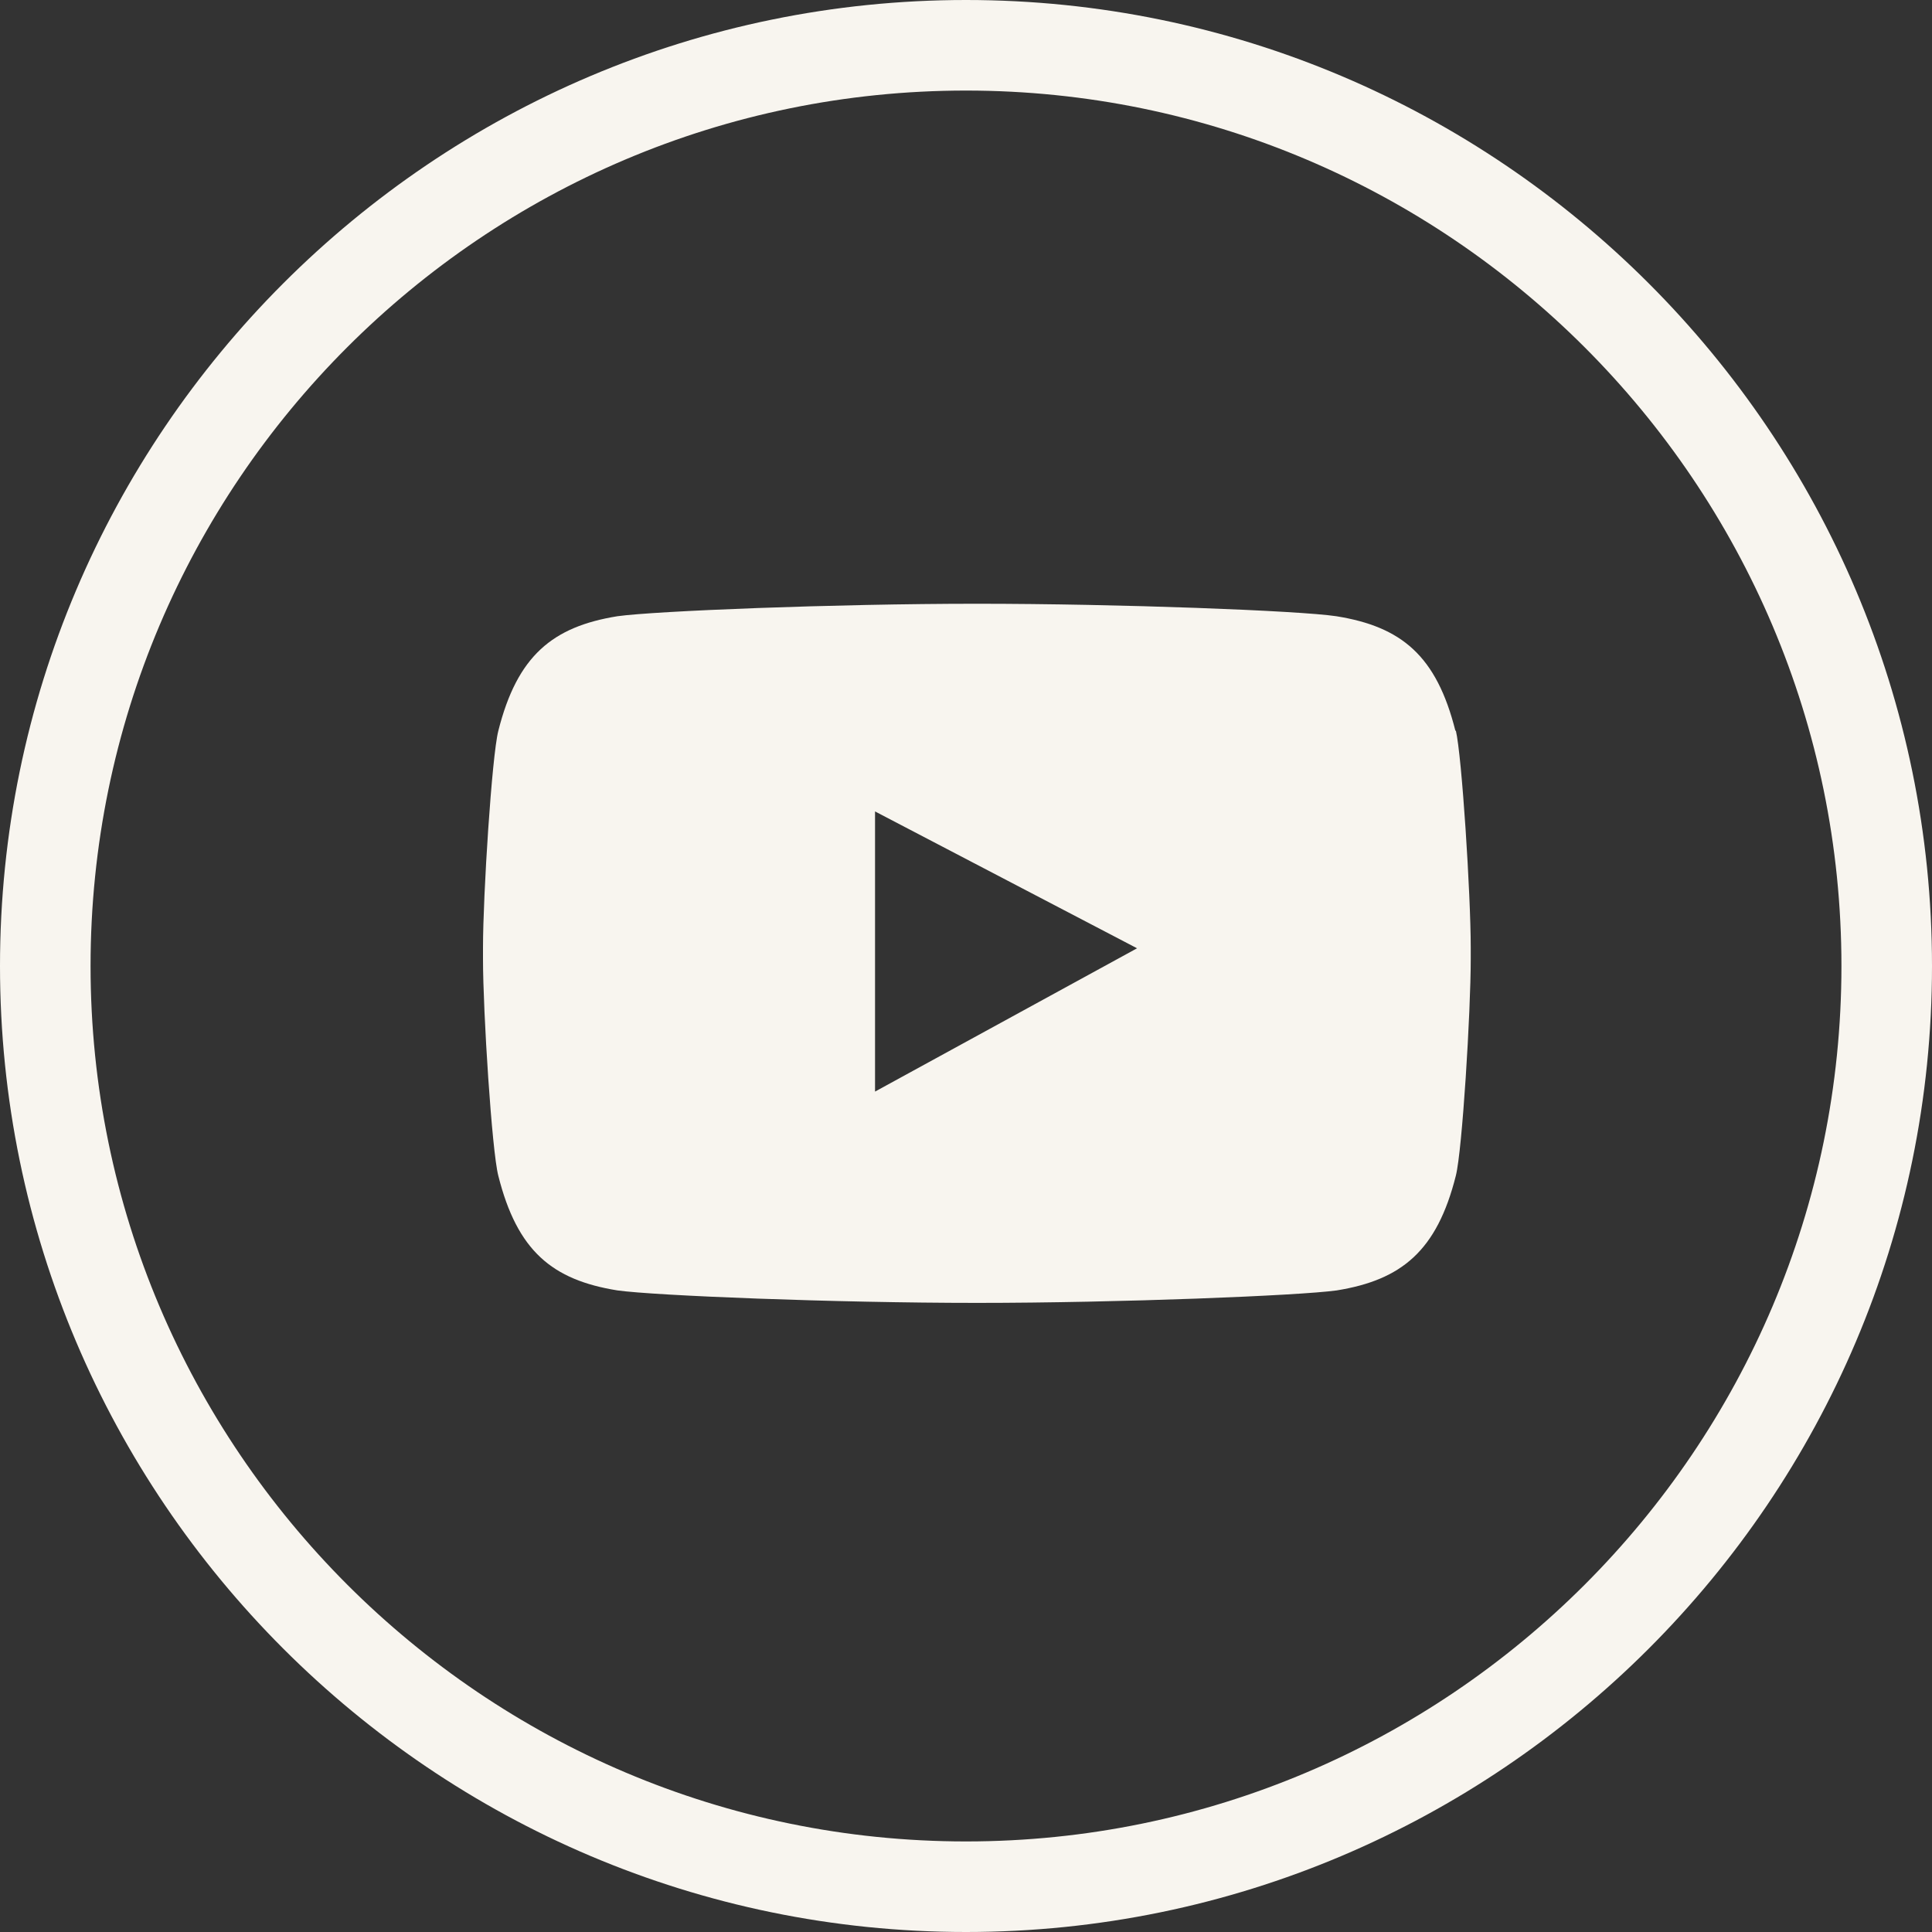 <svg width="48" height="48" viewBox="0 0 48 48" fill="none" xmlns="http://www.w3.org/2000/svg">
<rect x="0" y="0" width="48" height="48" fill="#333333" stroke="none"/>
<path d="M24 48C10.77 48 0 37.23 0 24C0 10.77 10.77 0 24 0C37.23 0 48 10.77 48 24C48 37.23 37.23 48 24 48ZM24 2.25C12 2.25 2.25 12.01 2.25 24C2.25 35.99 12.01 45.75 24 45.75C35.99 45.75 45.75 35.99 45.75 24C45.75 12.01 35.99 2.25 24 2.25Z" fill="#F8F5EF"/>
<path d="M36.16 18.16C35.69 16.29 34.82 15.57 33.2 15.31C32.27 15.17 27.82 15 24.27 15C20.73 15 16.27 15.18 15.34 15.31C13.73 15.57 12.85 16.29 12.38 18.16C12.22 18.79 12 22.23 12 23.54V23.83C12 25.14 12.22 28.59 12.38 29.21C12.85 31.08 13.72 31.8 15.34 32.06C16.27 32.19 20.73 32.37 24.28 32.37H24.27C27.81 32.37 32.28 32.19 33.21 32.06C34.82 31.8 35.7 31.08 36.17 29.21C36.33 28.58 36.54 25.14 36.54 23.83V23.54C36.54 22.23 36.32 18.78 36.17 18.15M21.74 27.12V20.16L28.25 23.56L21.74 27.12Z" fill="#F8F5EF"/>
</svg>

